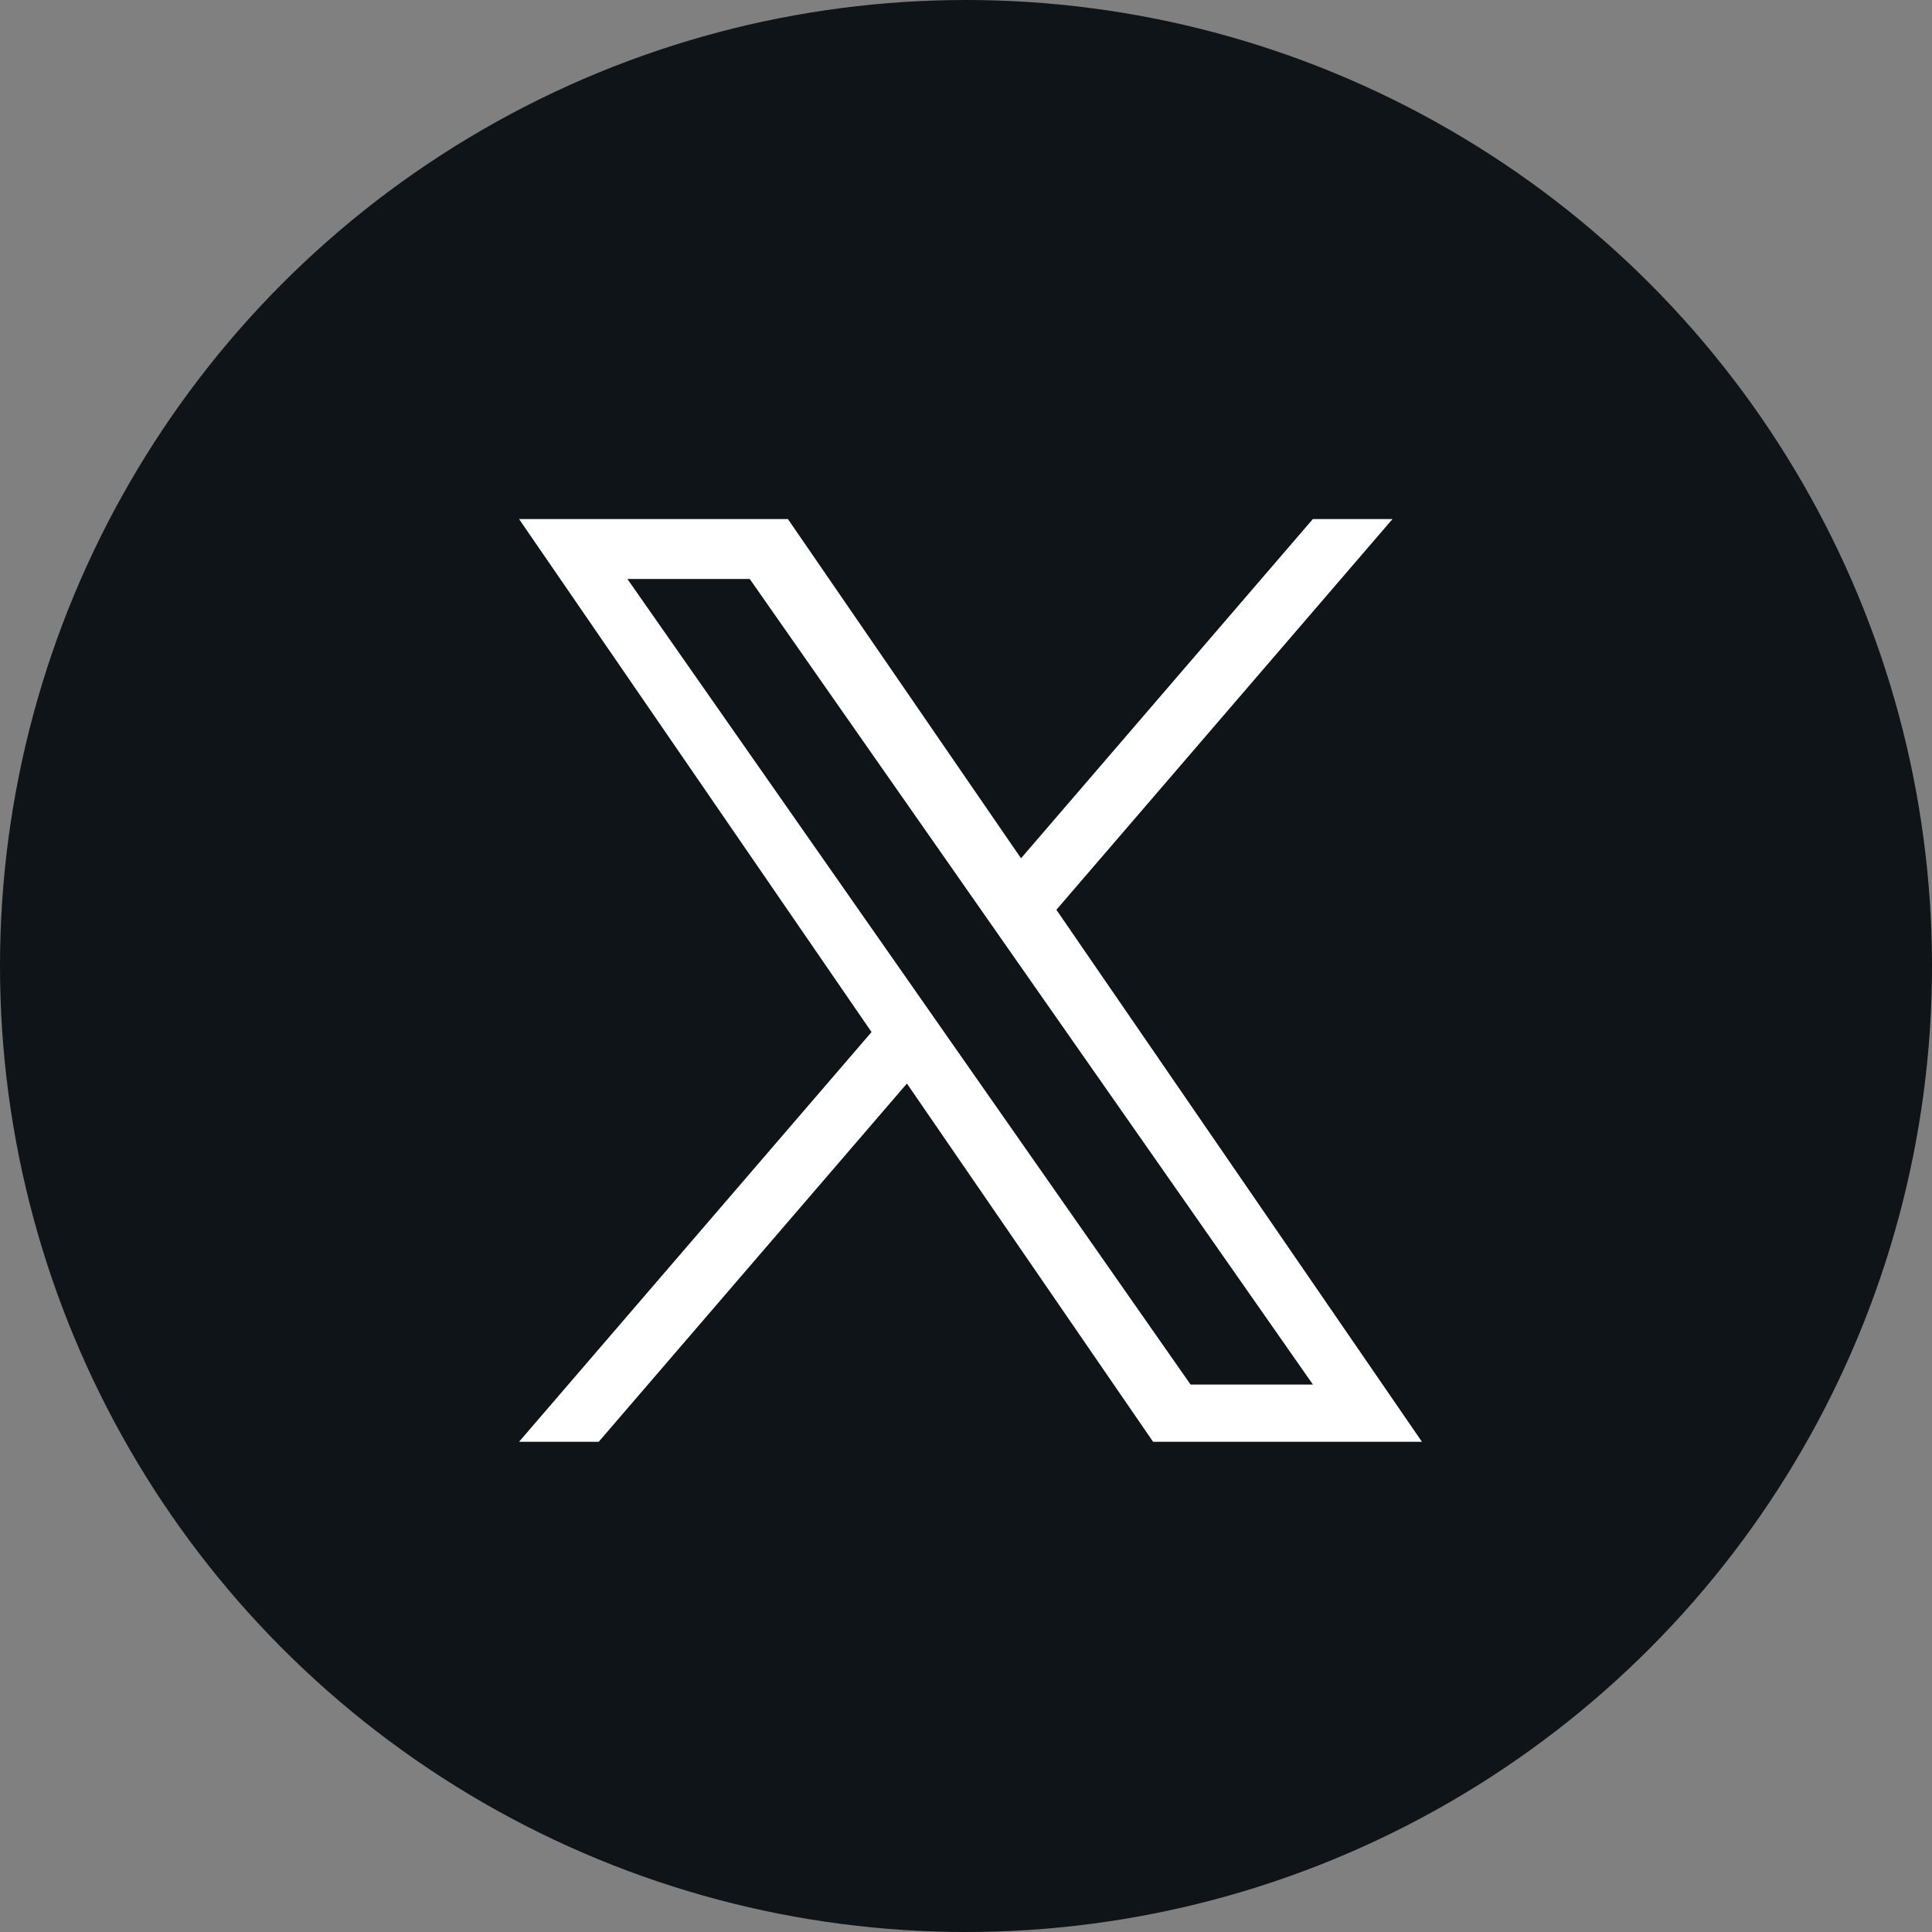 <svg width="67" height="67" viewBox="0 0 67 67" fill="none" xmlns="http://www.w3.org/2000/svg">
<rect x="0" y="0" width="67" height="67" fill="#808080" stroke="none"/>
<circle cx="33.5" cy="33.5" r="33.5" fill="#0F1419"/>
<path d="M36.635 31.55L48.291 18H45.529L35.408 29.765L27.324 18H18L30.224 35.791L18 50H20.762L31.451 37.576L39.988 50H49.312L36.634 31.55H36.635ZM32.851 35.948L31.613 34.176L21.758 20.079H26.001L33.954 31.456L35.192 33.227L45.531 48.015H41.288L32.851 35.948V35.948Z" fill="white"/>
</svg>
